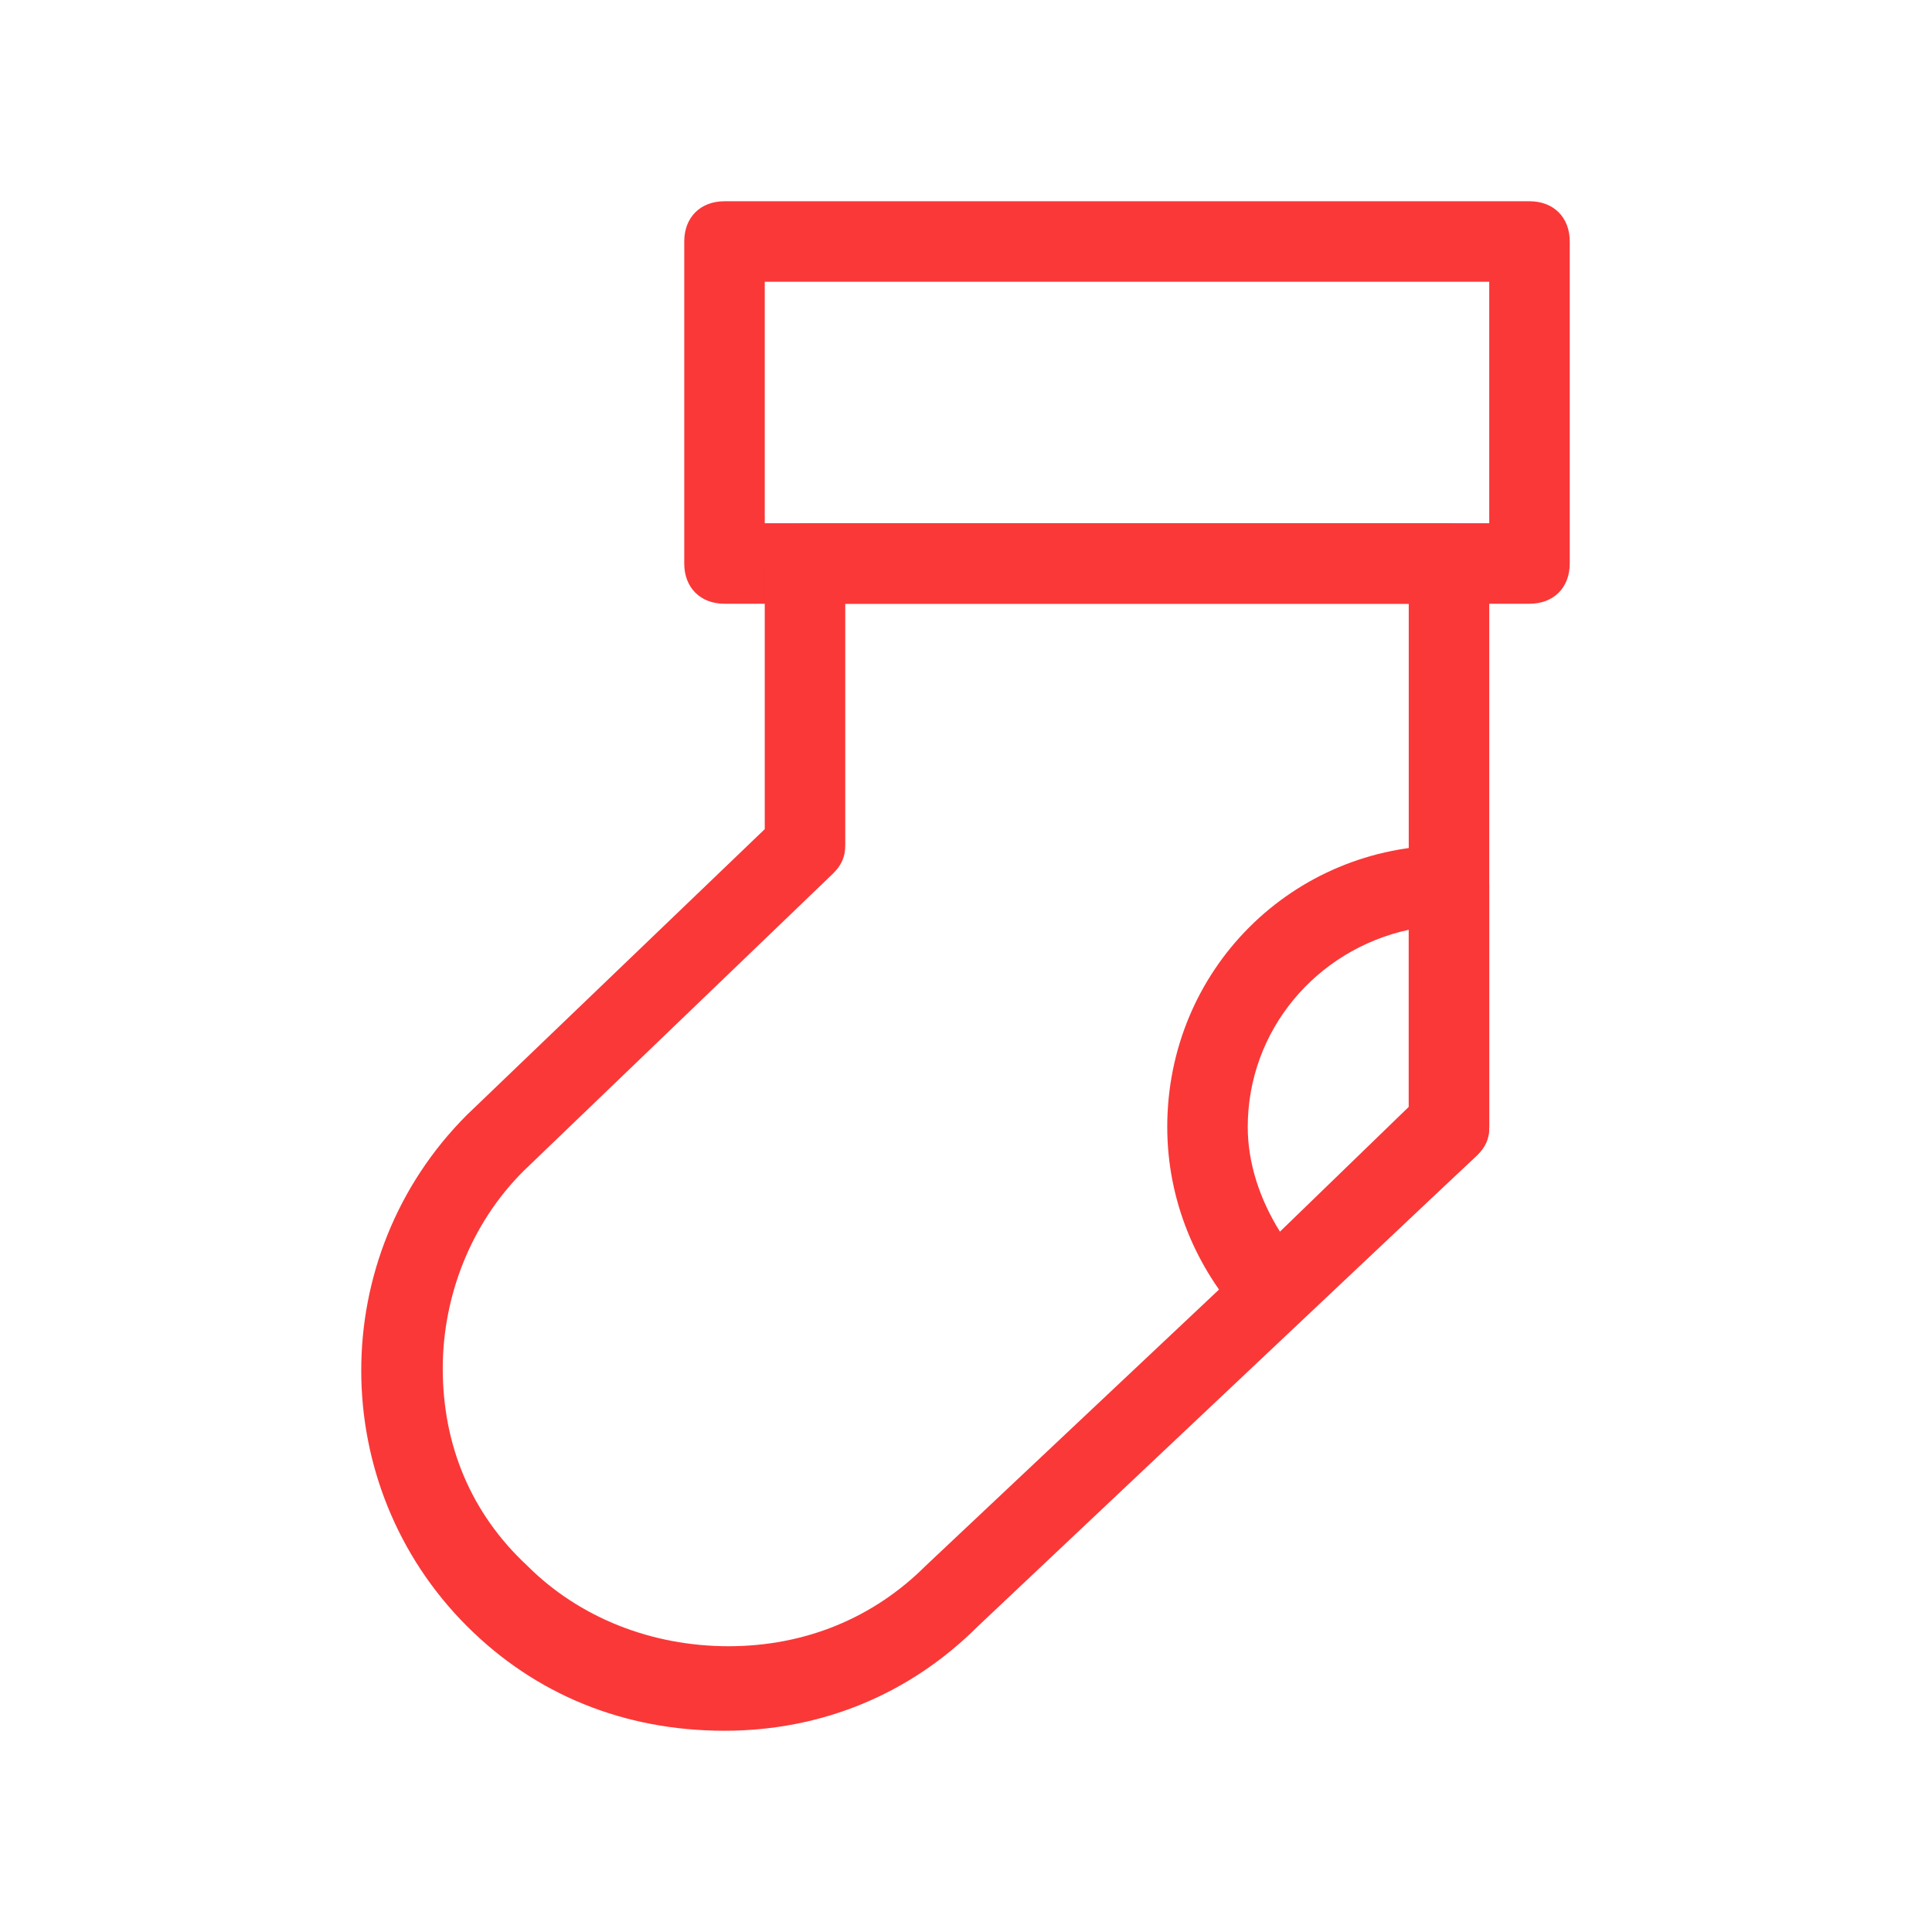<svg viewBox="0 0 48 48" xml:space="preserve" xmlns="http://www.w3.org/2000/svg" enable-background="new 0 0 48 48"><g id="Layer_23"><path d="M38 15H18c-.6 0-1-.4-1-1V6c0-.6.4-1 1-1h20c.6 0 1 .4 1 1v8c0 .6-.4 1-1 1zm-19-2h18V7H19v6z" fill="#fa3838" class="fill-000000"></path><path d="M18 43c-2.5 0-4.7-.9-6.4-2.6-3.5-3.5-3.5-9.2 0-12.7l7.4-7.1V14c0-.6.4-1 1-1h16c.6 0 1 .4 1 1v14c0 .3-.1.5-.3.7L24.3 40.4C22.6 42.1 20.4 43 18 43zm3-28v6c0 .3-.1.5-.3.7L13 29.1c-1.3 1.3-2 3.1-2 4.9 0 1.9.7 3.6 2.1 4.9 1.3 1.3 3.1 2 5 2s3.6-.7 4.9-2l12-11.3V15H21zm-1 6z" fill="#fa3838" class="fill-000000"></path><path d="M31.6 33.1c-.3 0-.5-.1-.7-.3-1.2-1.3-1.9-3-1.9-4.8 0-3.9 3.1-7 7-7 .6 0 1 .4 1 1v6c0 .3-.1.5-.3.7l-4.4 4.1c-.2.2-.4.3-.7.3zm3.4-10c-2.3.5-4 2.5-4 4.9 0 .9.3 1.8.8 2.6l3.2-3.1v-4.4z" fill="#fa3838" class="fill-000000"></path></g></svg>